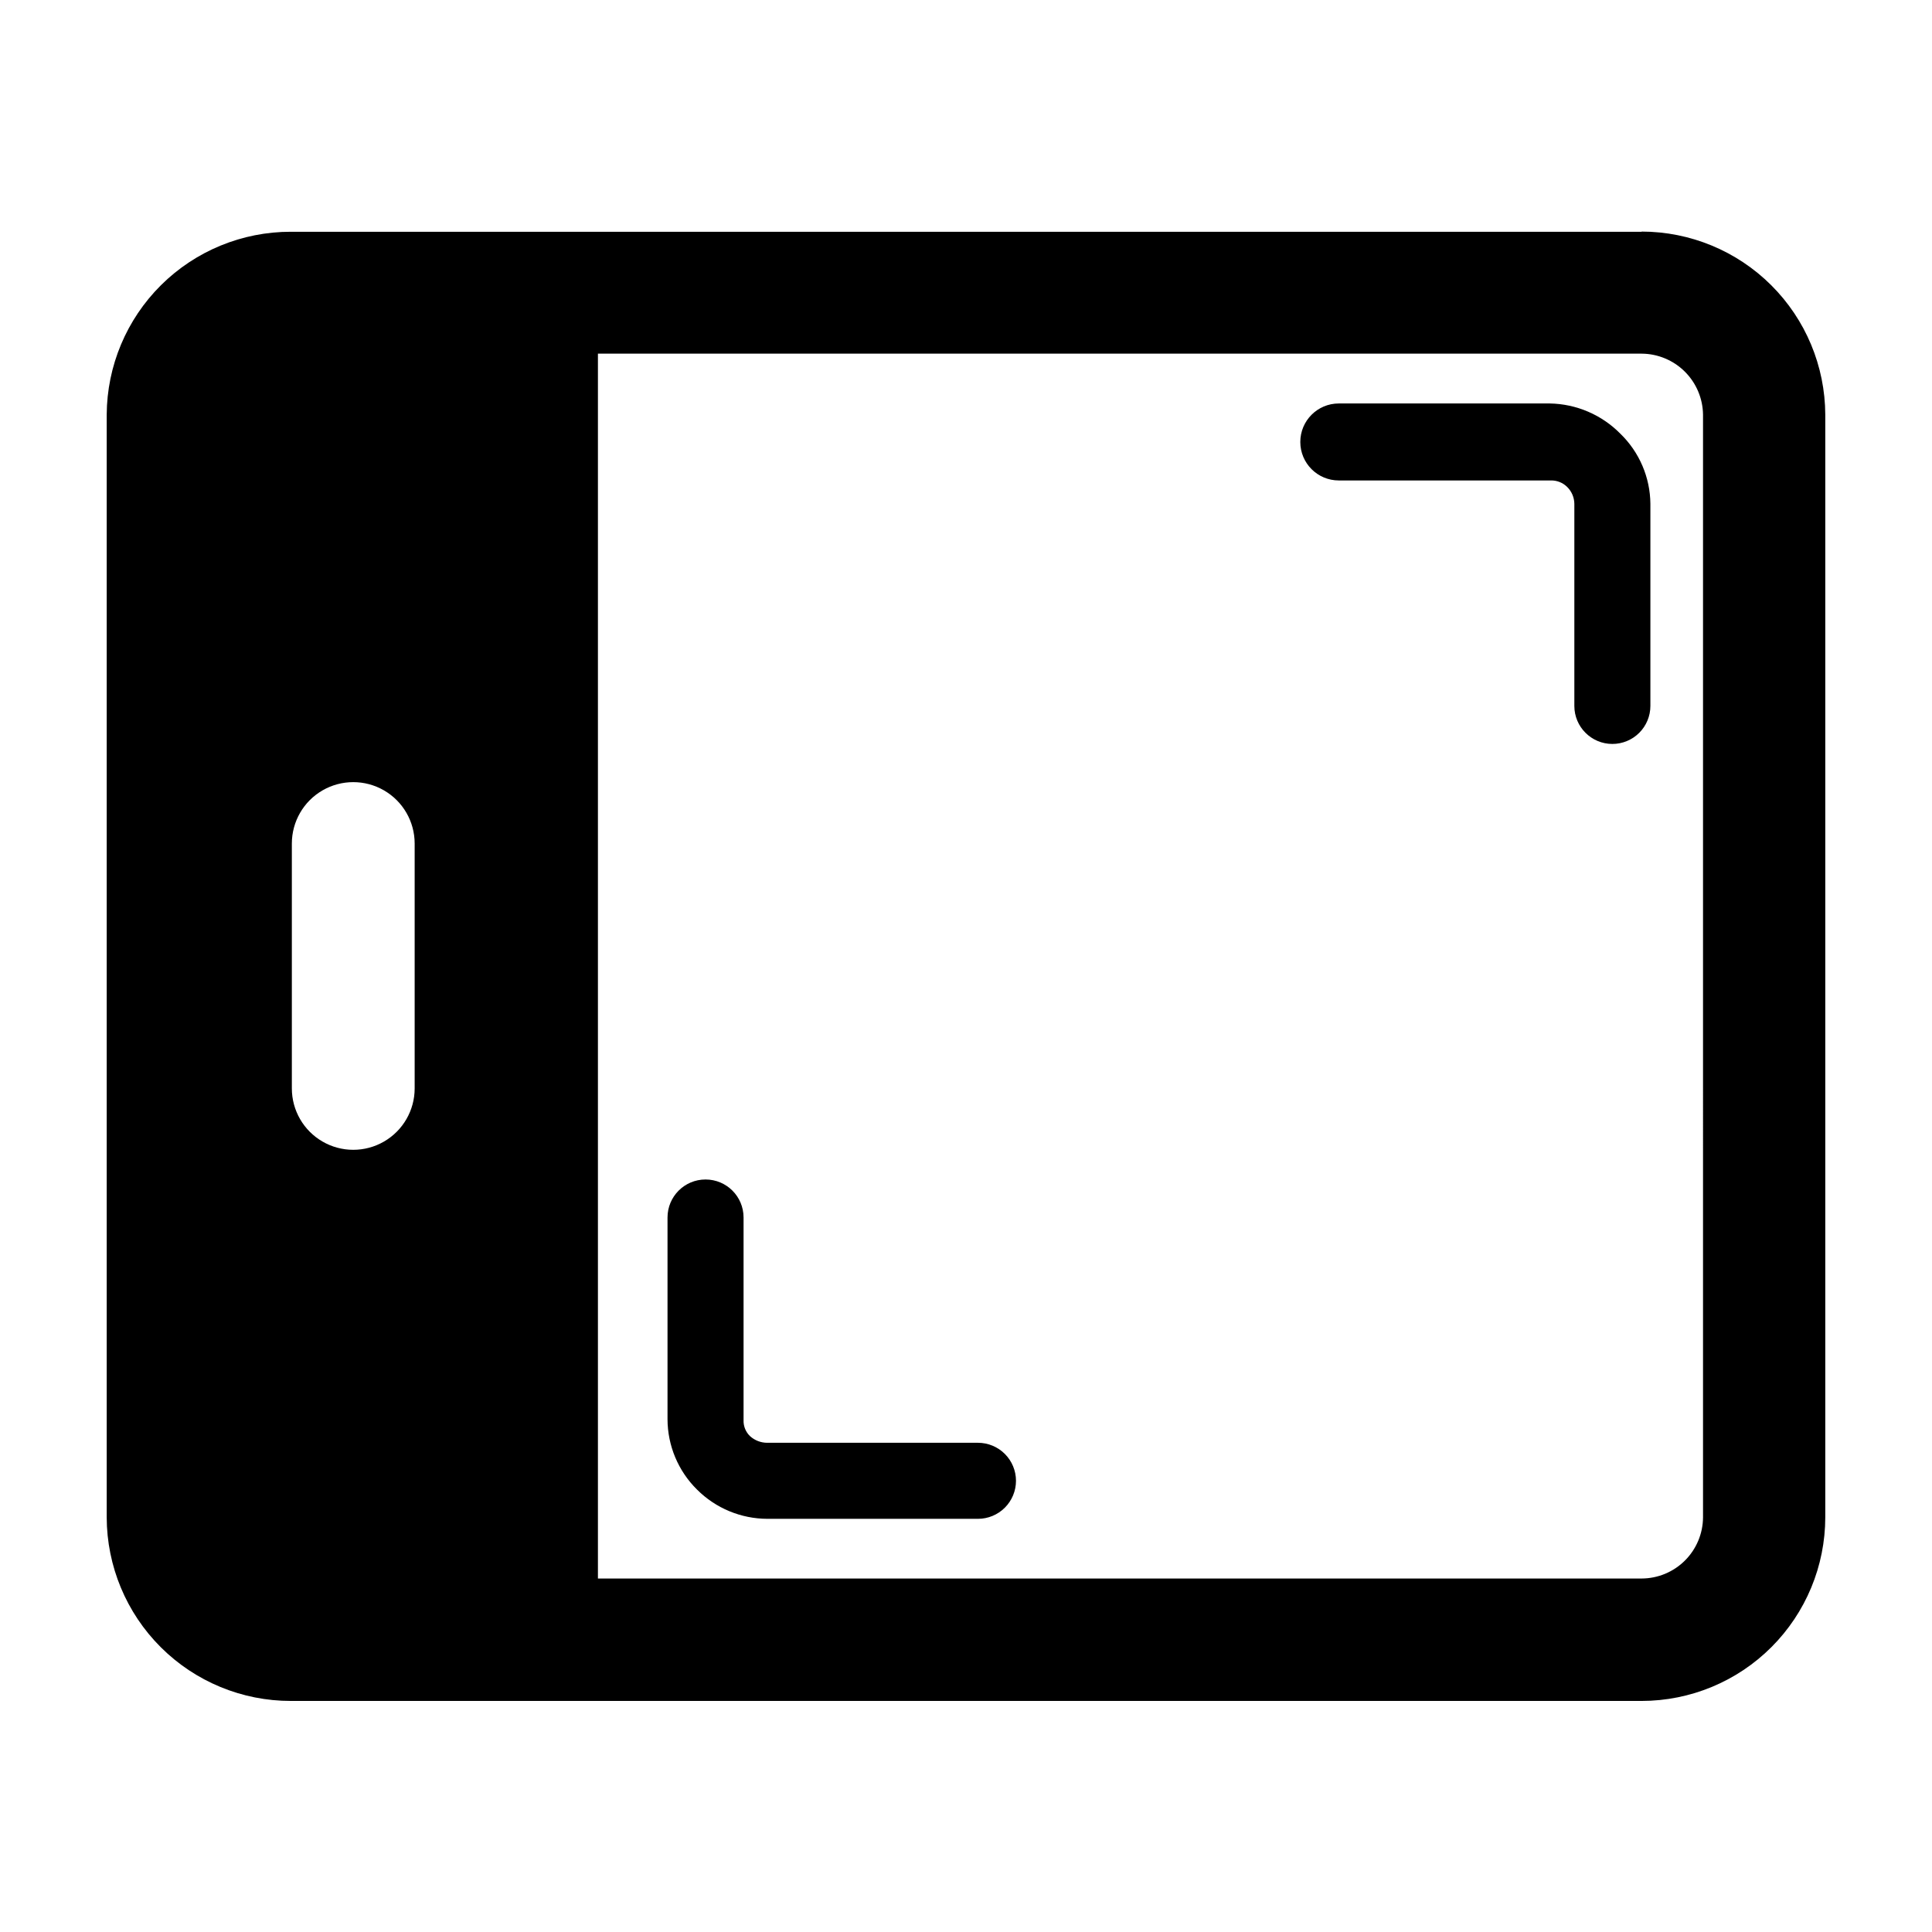 <?xml version="1.0" encoding="UTF-8"?>
<!-- Uploaded to: SVG Repo, www.svgrepo.com, Generator: SVG Repo Mixer Tools -->
<svg fill="#000000" width="800px" height="800px" version="1.1" viewBox="144 144 512 512" xmlns="http://www.w3.org/2000/svg">
 <g>
  <path d="m595.32 546.1c-0.023 4.305-1.75 8.422-4.797 11.461s-7.172 4.75-11.477 4.762h-276.59v-324.6h276.59c4.293 0.023 8.402 1.734 11.445 4.758 3.043 3.023 4.777 7.125 4.828 11.414zm-341.43-113.66c0 5.812-3.102 11.184-8.137 14.09-5.035 2.91-11.238 2.91-16.273 0-5.035-2.906-8.137-8.277-8.137-14.09v-64.891c0-5.816 3.102-11.188 8.137-14.094s11.238-2.906 16.273 0c5.035 2.906 8.137 8.277 8.137 14.094zm325.16-227.02h-357.95c-12.898-0.023-25.277 5.062-34.426 14.145-9.152 9.086-14.328 21.43-14.395 34.324v292.21c0.027 12.926 5.184 25.312 14.336 34.438 9.156 9.129 21.559 14.246 34.484 14.23h357.95c12.906-0.012 25.277-5.144 34.398-14.266 9.125-9.125 14.258-21.496 14.27-34.402v-292.21c-0.051-12.879-5.199-25.211-14.32-34.301-9.121-9.094-21.469-14.203-34.348-14.219z"/>
  <path d="m320.9 466.65c0-5.566 4.508-10.074 10.074-10.074 5.566 0 10.078 4.508 10.078 10.074v53.707c-0.062 1.613 0.582 3.176 1.762 4.281 1.223 1.086 2.797 1.695 4.434 1.715h55.922c2.672 0 5.234 1.059 7.125 2.949 1.891 1.891 2.953 4.453 2.953 7.125 0 2.672-1.062 5.234-2.953 7.125-1.891 1.891-4.453 2.953-7.125 2.953h-55.77c-7.016-0.008-13.738-2.797-18.691-7.762-4.984-4.926-7.793-11.633-7.809-18.641z"/>
  <path d="m581.37 331.08c0 2.672-1.062 5.234-2.953 7.125s-4.453 2.949-7.125 2.949c-5.562 0-10.074-4.512-10.074-10.074v-53.555c-0.016-1.691-0.707-3.305-1.914-4.484-1.137-1.129-2.684-1.746-4.285-1.715h-56.223c-5.637 0-10.203-4.566-10.203-10.199 0-5.637 4.566-10.203 10.203-10.203h55.922c7.039 0.121 13.75 2.996 18.691 8.012 5.035 4.879 7.902 11.578 7.961 18.59z"/>
 </g>
</svg>